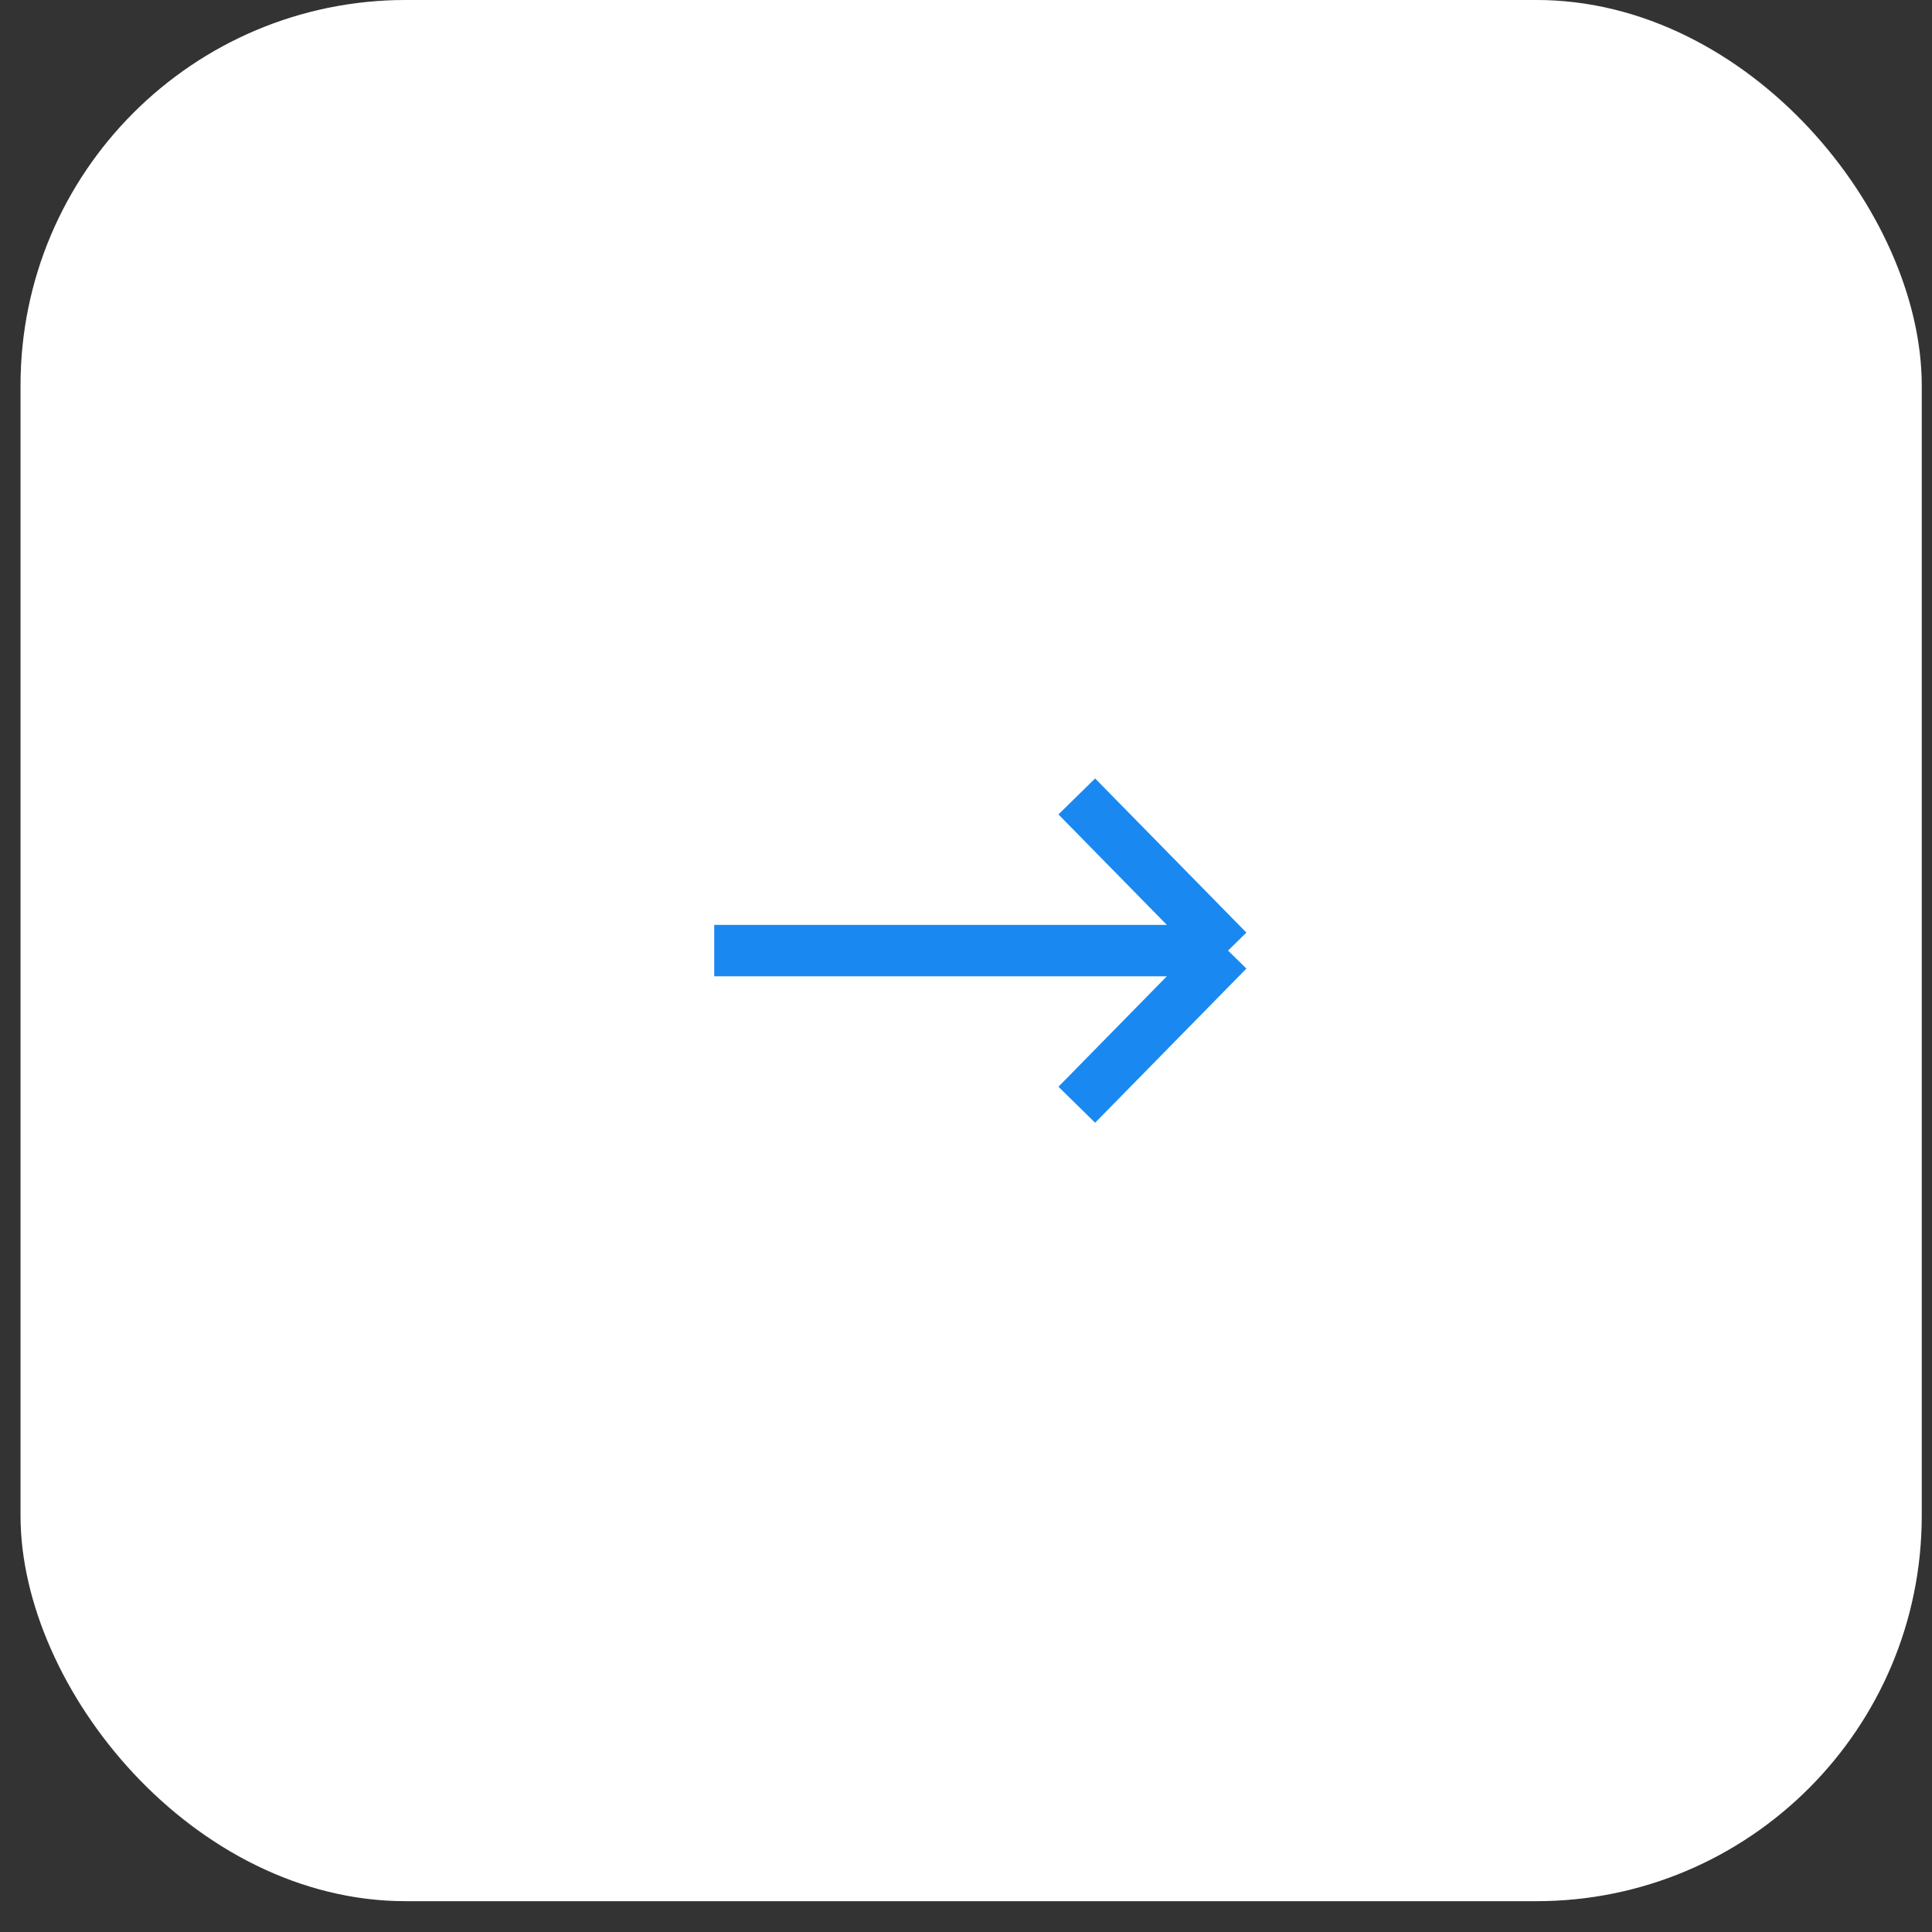 <?xml version="1.0" encoding="UTF-8"?> <svg xmlns="http://www.w3.org/2000/svg" width="47" height="47" viewBox="0 0 47 47" fill="none"><rect x="0" y="0" width="47" height="47" fill="#333333" stroke="none"/><rect x="0.5" width="46.25" height="46.25" rx="9.375" fill="white"></rect><rect x="0.812" y="0.312" width="45.625" height="45.625" rx="9.062" stroke="white" stroke-opacity="0.15" stroke-width="0.625"></rect><path d="M17.375 23.125H29.875M29.875 23.125L26.195 19.375M29.875 23.125L26.195 26.875" stroke="#1989F1" stroke-width="1.25"></path></svg> 